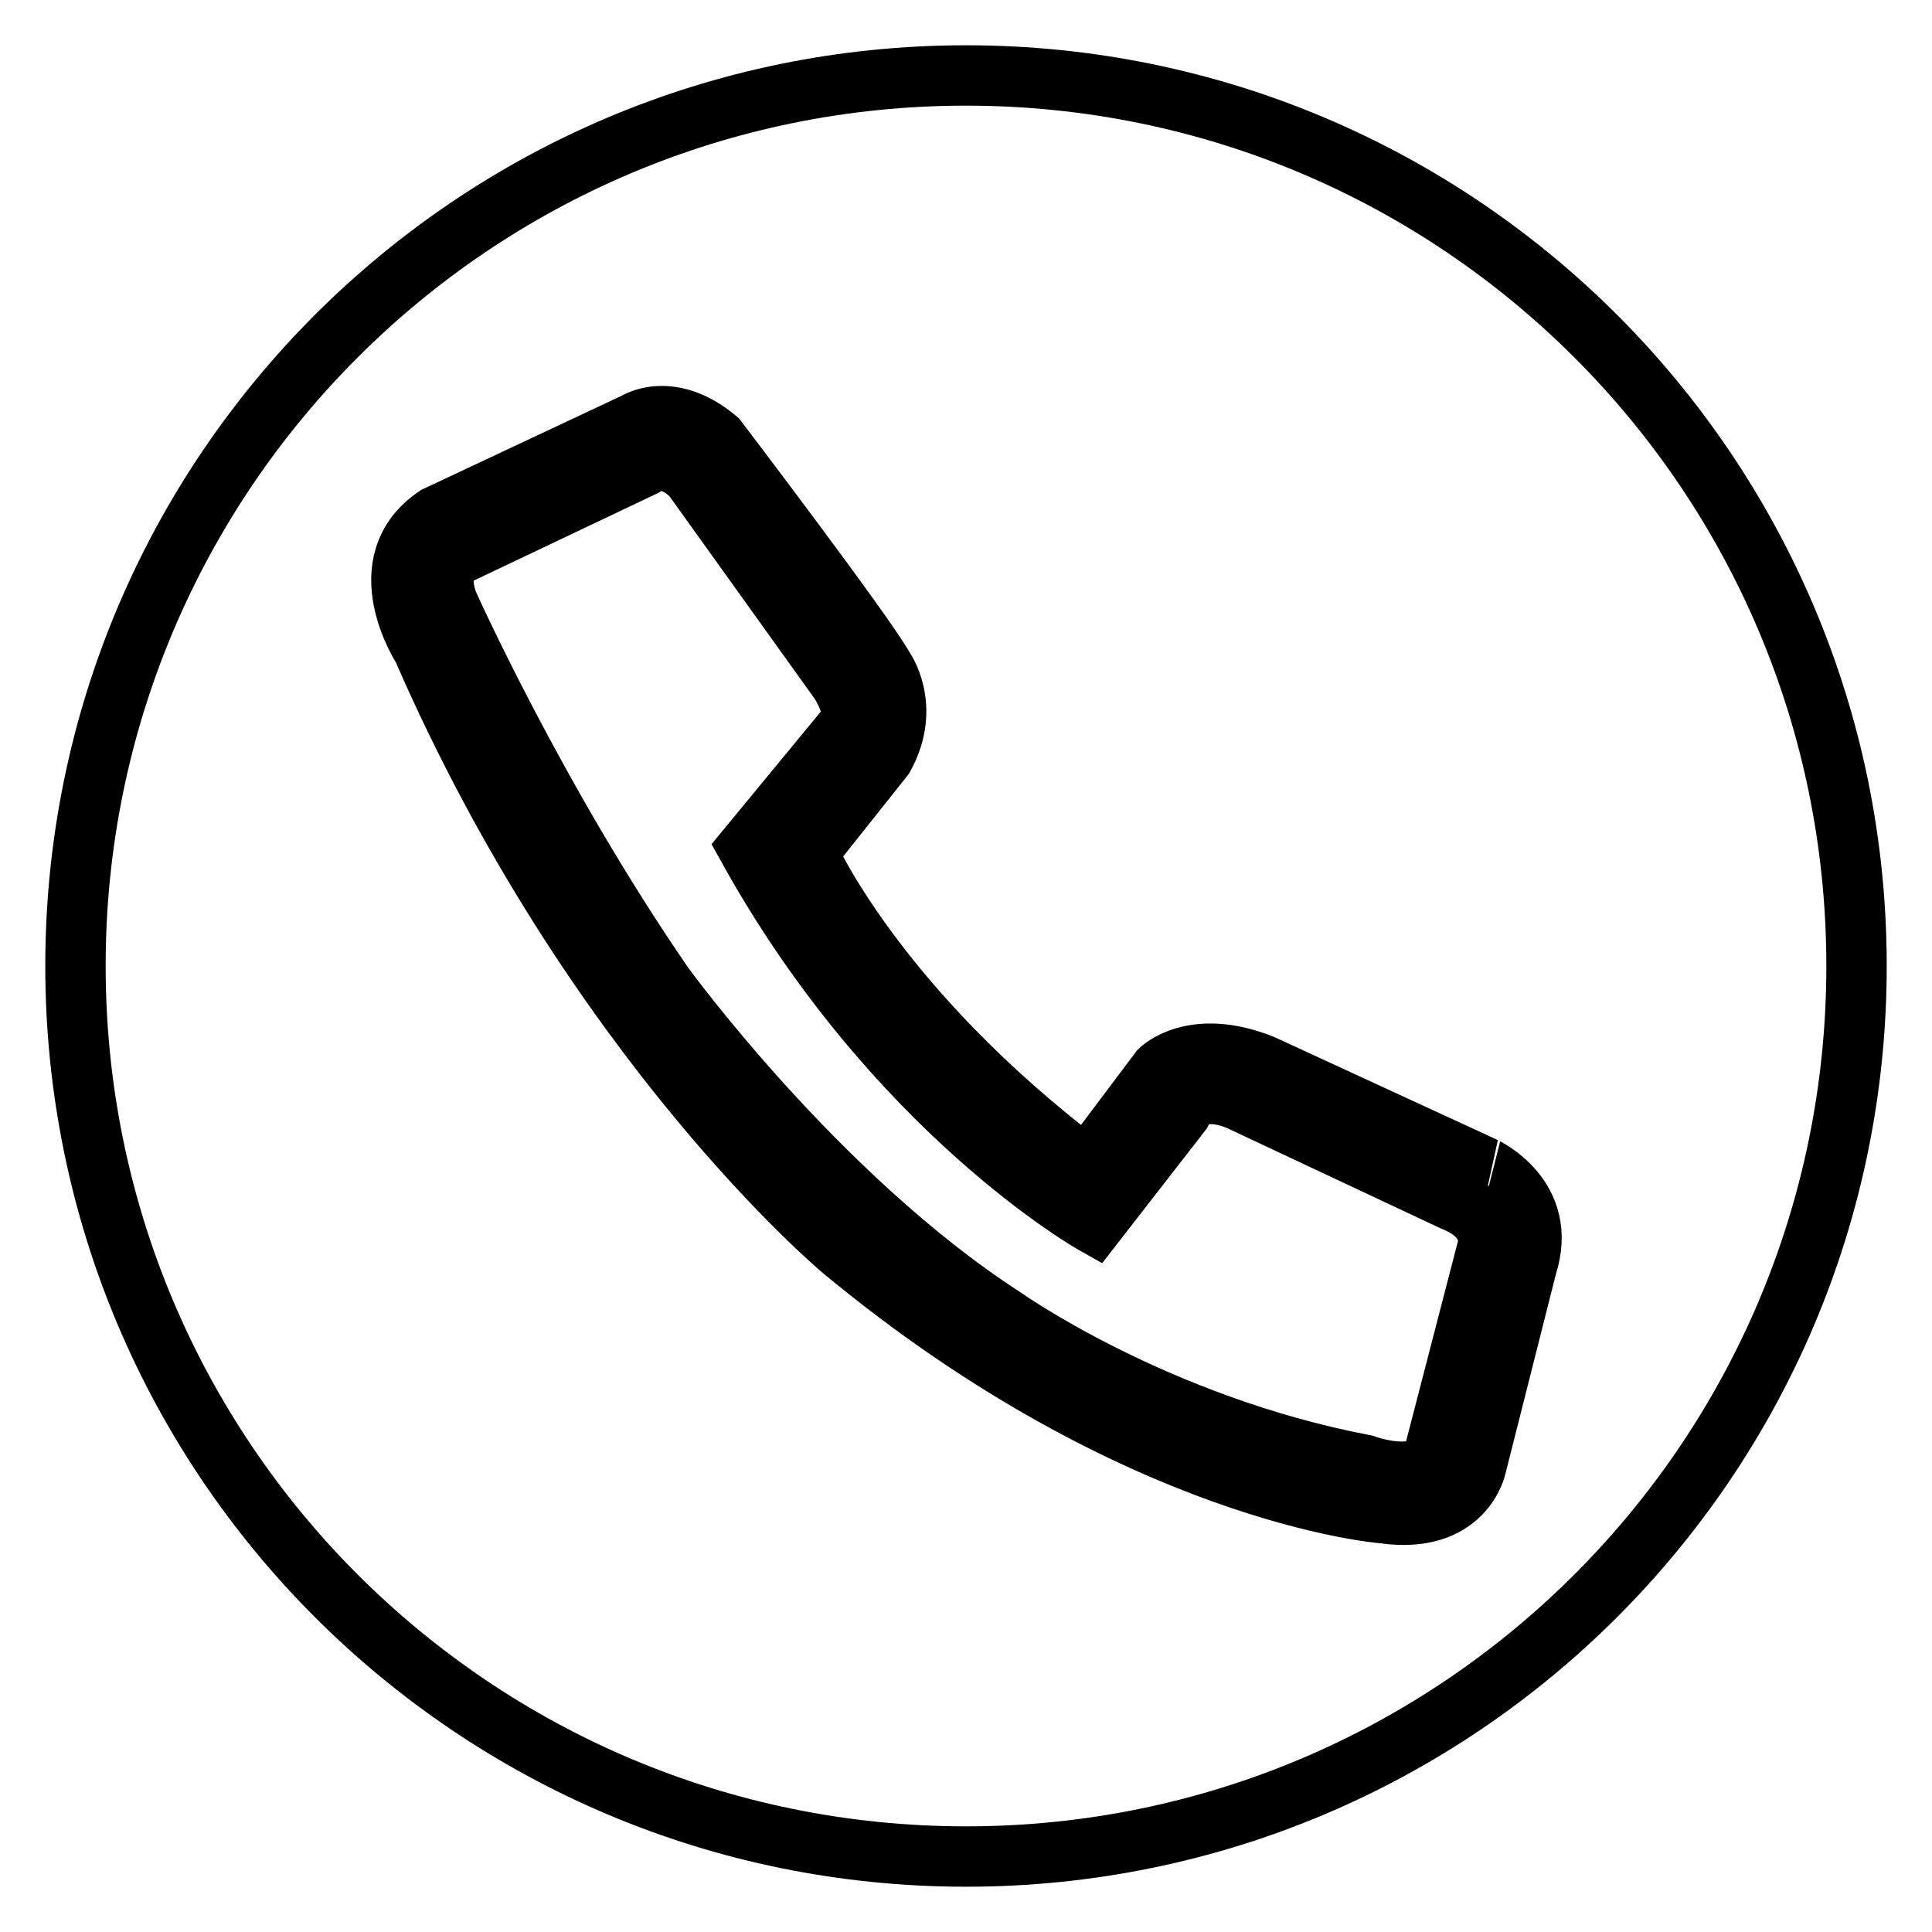 <?xml version="1.0" encoding="utf-8"?>
<!-- Svg Vector Icons : http://www.onlinewebfonts.com/icon -->
<!DOCTYPE svg PUBLIC "-//W3C//DTD SVG 1.1//EN" "http://www.w3.org/Graphics/SVG/1.1/DTD/svg11.dtd">
<svg version="1.1" xmlns="http://www.w3.org/2000/svg" xmlns:xlink="http://www.w3.org/1999/xlink" x="0px" y="0px" viewBox="0 0 256 256" enable-background="new 0 0 256 256" xml:space="preserve">
<g> <path stroke-width="8" fill-opacity="0" stroke="#000000"  d="M192.5,159.1l-27.9-13.1c0,0-6-3.1-8.1,1.4L145,162.2c0,0-26.5-14.9-45.9-49.9l12.2-14.8c0,0,3.5-1.4,0-7.1 L91.8,63.2c0,0-3.2-3.7-6.5-1.4L61.1,73.3c0,0-3.7,0.9-1.8,6.5c0,0,11.6,26,28.6,50.7c0,0,20.3,28,45,44c0,0,20.1,14.3,47.9,19.6 c0,0,7.6,2.8,9.2-1.4l7.1-27.4C197.1,165.3,198.3,161.4,192.5,159.1z M128,10C62.8,10,10,62.8,10,128c0,65.2,52.8,118,118,118 c65.2,0,118-52.8,118-118C246,62.8,193.2,10,128,10z M202.3,167.8l-6.7,26.5c0,0-1.6,7.8-12.4,6.2c0,0-32.5-2.5-71.5-34.8 c0,0-32.9-27.4-55.7-79.8c0,0-7.4-11.3,1.8-17.5L84.2,56c0,0,4.6-3,10.8,2.2c0,0,19.4,25.5,22.1,30.3c0,0,3.7,5.1,0,11.8L107,113 c0,0,8.9,20.5,37,41.7l9.7-12.9c0,0,4.4-4.4,13.6-0.7l29.5,13.6C196.7,154.7,205.3,158.6,202.3,167.8z"/></g>
</svg>